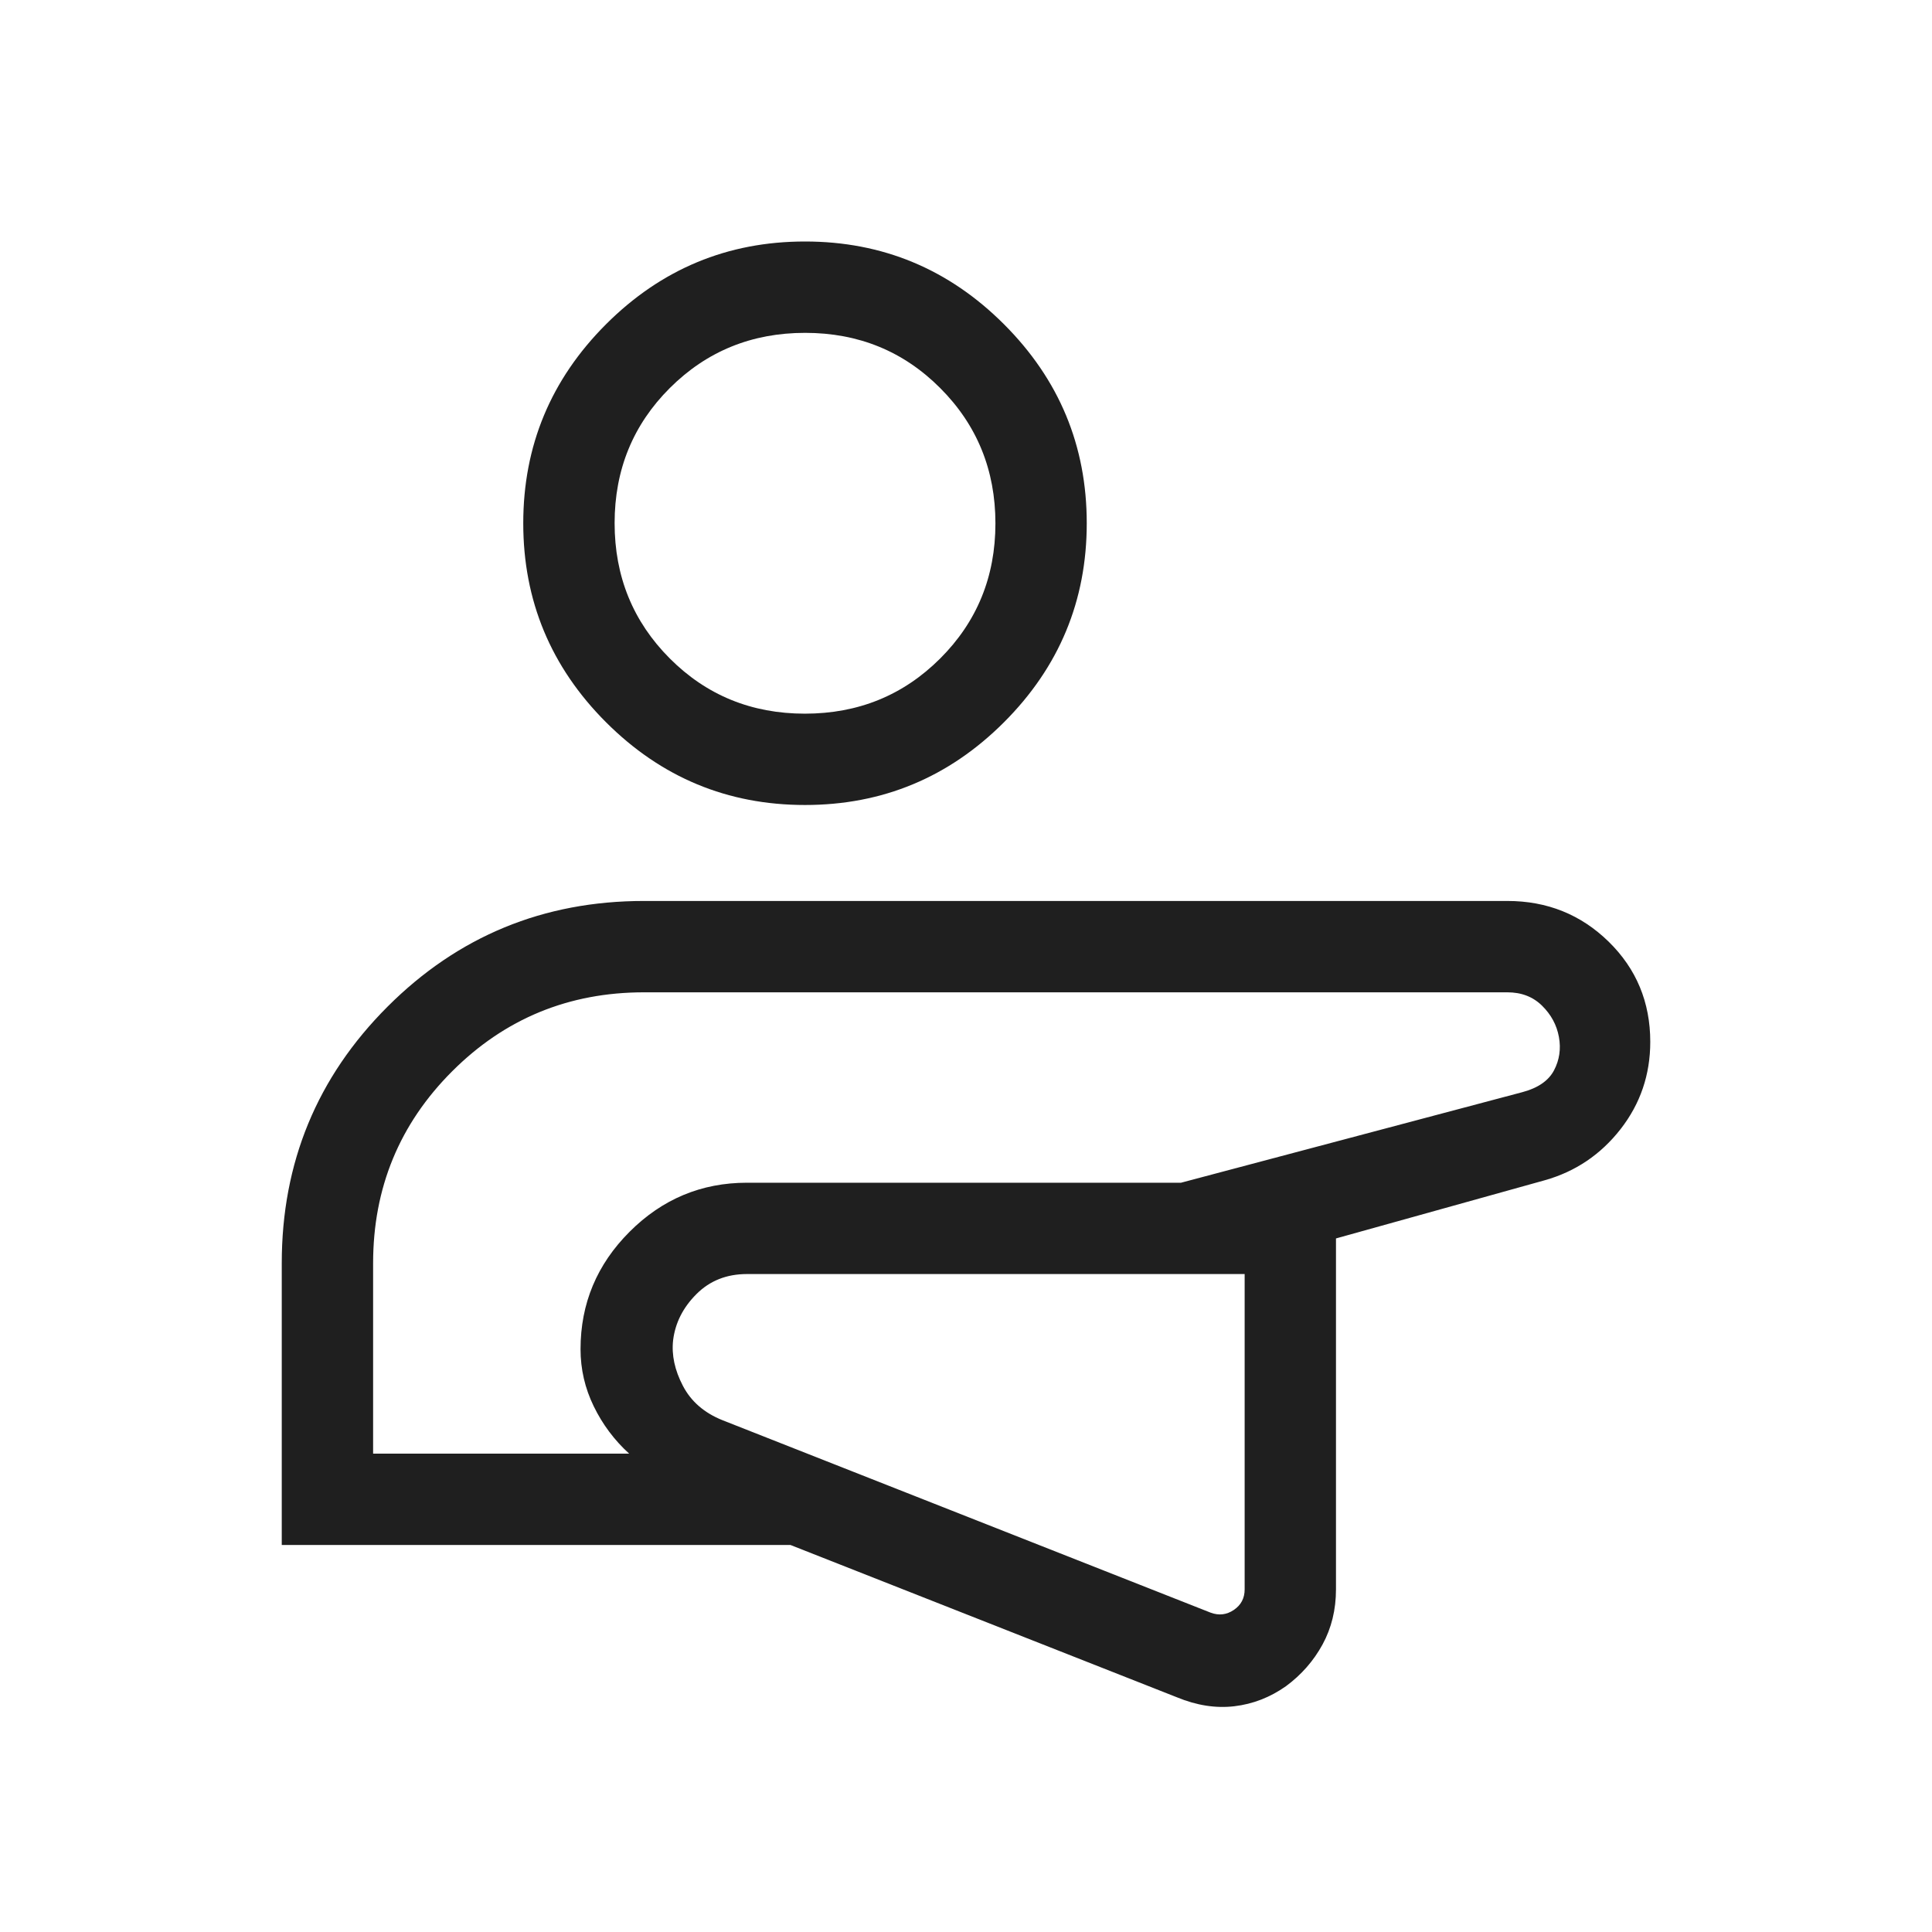 <?xml version="1.0" encoding="UTF-8"?> <svg xmlns="http://www.w3.org/2000/svg" width="74" height="74" viewBox="0 0 74 74" fill="none"><path d="M10.792 59.176V48.384C10.792 44.534 12.142 41.259 14.842 38.559C17.542 35.859 20.817 34.509 24.667 34.509H57.736C59.259 34.509 60.552 35.029 61.615 36.068C62.677 37.108 63.209 38.387 63.209 39.905C63.209 41.162 62.829 42.277 62.07 43.25C61.311 44.222 60.344 44.874 59.17 45.206L51.171 47.435V60.878C51.171 61.655 50.999 62.358 50.656 62.988C50.312 63.617 49.846 64.149 49.257 64.584C48.649 65.013 47.99 65.269 47.28 65.353C46.57 65.437 45.835 65.323 45.076 65.009L30.276 59.176H10.792ZM47.673 48.799H28.61C27.831 48.799 27.186 49.055 26.674 49.568C26.162 50.08 25.865 50.667 25.782 51.331C25.718 51.897 25.843 52.479 26.155 53.077C26.466 53.676 26.972 54.116 27.673 54.397L46.369 61.768C46.685 61.886 46.982 61.851 47.259 61.664C47.535 61.476 47.673 61.214 47.673 60.878V48.799ZM14.291 55.678H24.098C23.533 55.164 23.081 54.561 22.743 53.867C22.405 53.175 22.236 52.444 22.236 51.675C22.236 49.931 22.862 48.432 24.114 47.18C25.367 45.927 26.866 45.301 28.61 45.301H45.236L58.311 41.832C58.91 41.672 59.313 41.393 59.522 40.997C59.73 40.601 59.793 40.175 59.71 39.719C59.627 39.262 59.412 38.863 59.065 38.521C58.719 38.179 58.275 38.008 57.736 38.008H24.667C21.785 38.008 19.335 39.017 17.317 41.035C15.3 43.052 14.291 45.502 14.291 48.384V55.678ZM30.834 30.833C27.866 30.833 25.326 29.777 23.212 27.664C21.099 25.55 20.042 23.009 20.042 20.042C20.042 17.074 21.099 14.534 23.212 12.42C25.326 10.307 27.866 9.25 30.834 9.25C33.801 9.25 36.342 10.307 38.455 12.42C40.569 14.534 41.625 17.074 41.625 20.042C41.625 23.009 40.569 25.55 38.455 27.664C36.342 29.777 33.801 30.833 30.834 30.833ZM30.829 27.335C32.872 27.335 34.599 26.631 36.01 25.223C37.421 23.815 38.127 22.09 38.127 20.046C38.127 18.004 37.422 16.277 36.014 14.866C34.606 13.454 32.881 12.749 30.838 12.749C28.796 12.749 27.069 13.453 25.657 14.861C24.246 16.269 23.541 17.994 23.541 20.037C23.541 22.08 24.245 23.807 25.653 25.219C27.061 26.63 28.786 27.335 30.829 27.335Z" fill="#1F1F1F"></path></svg> 